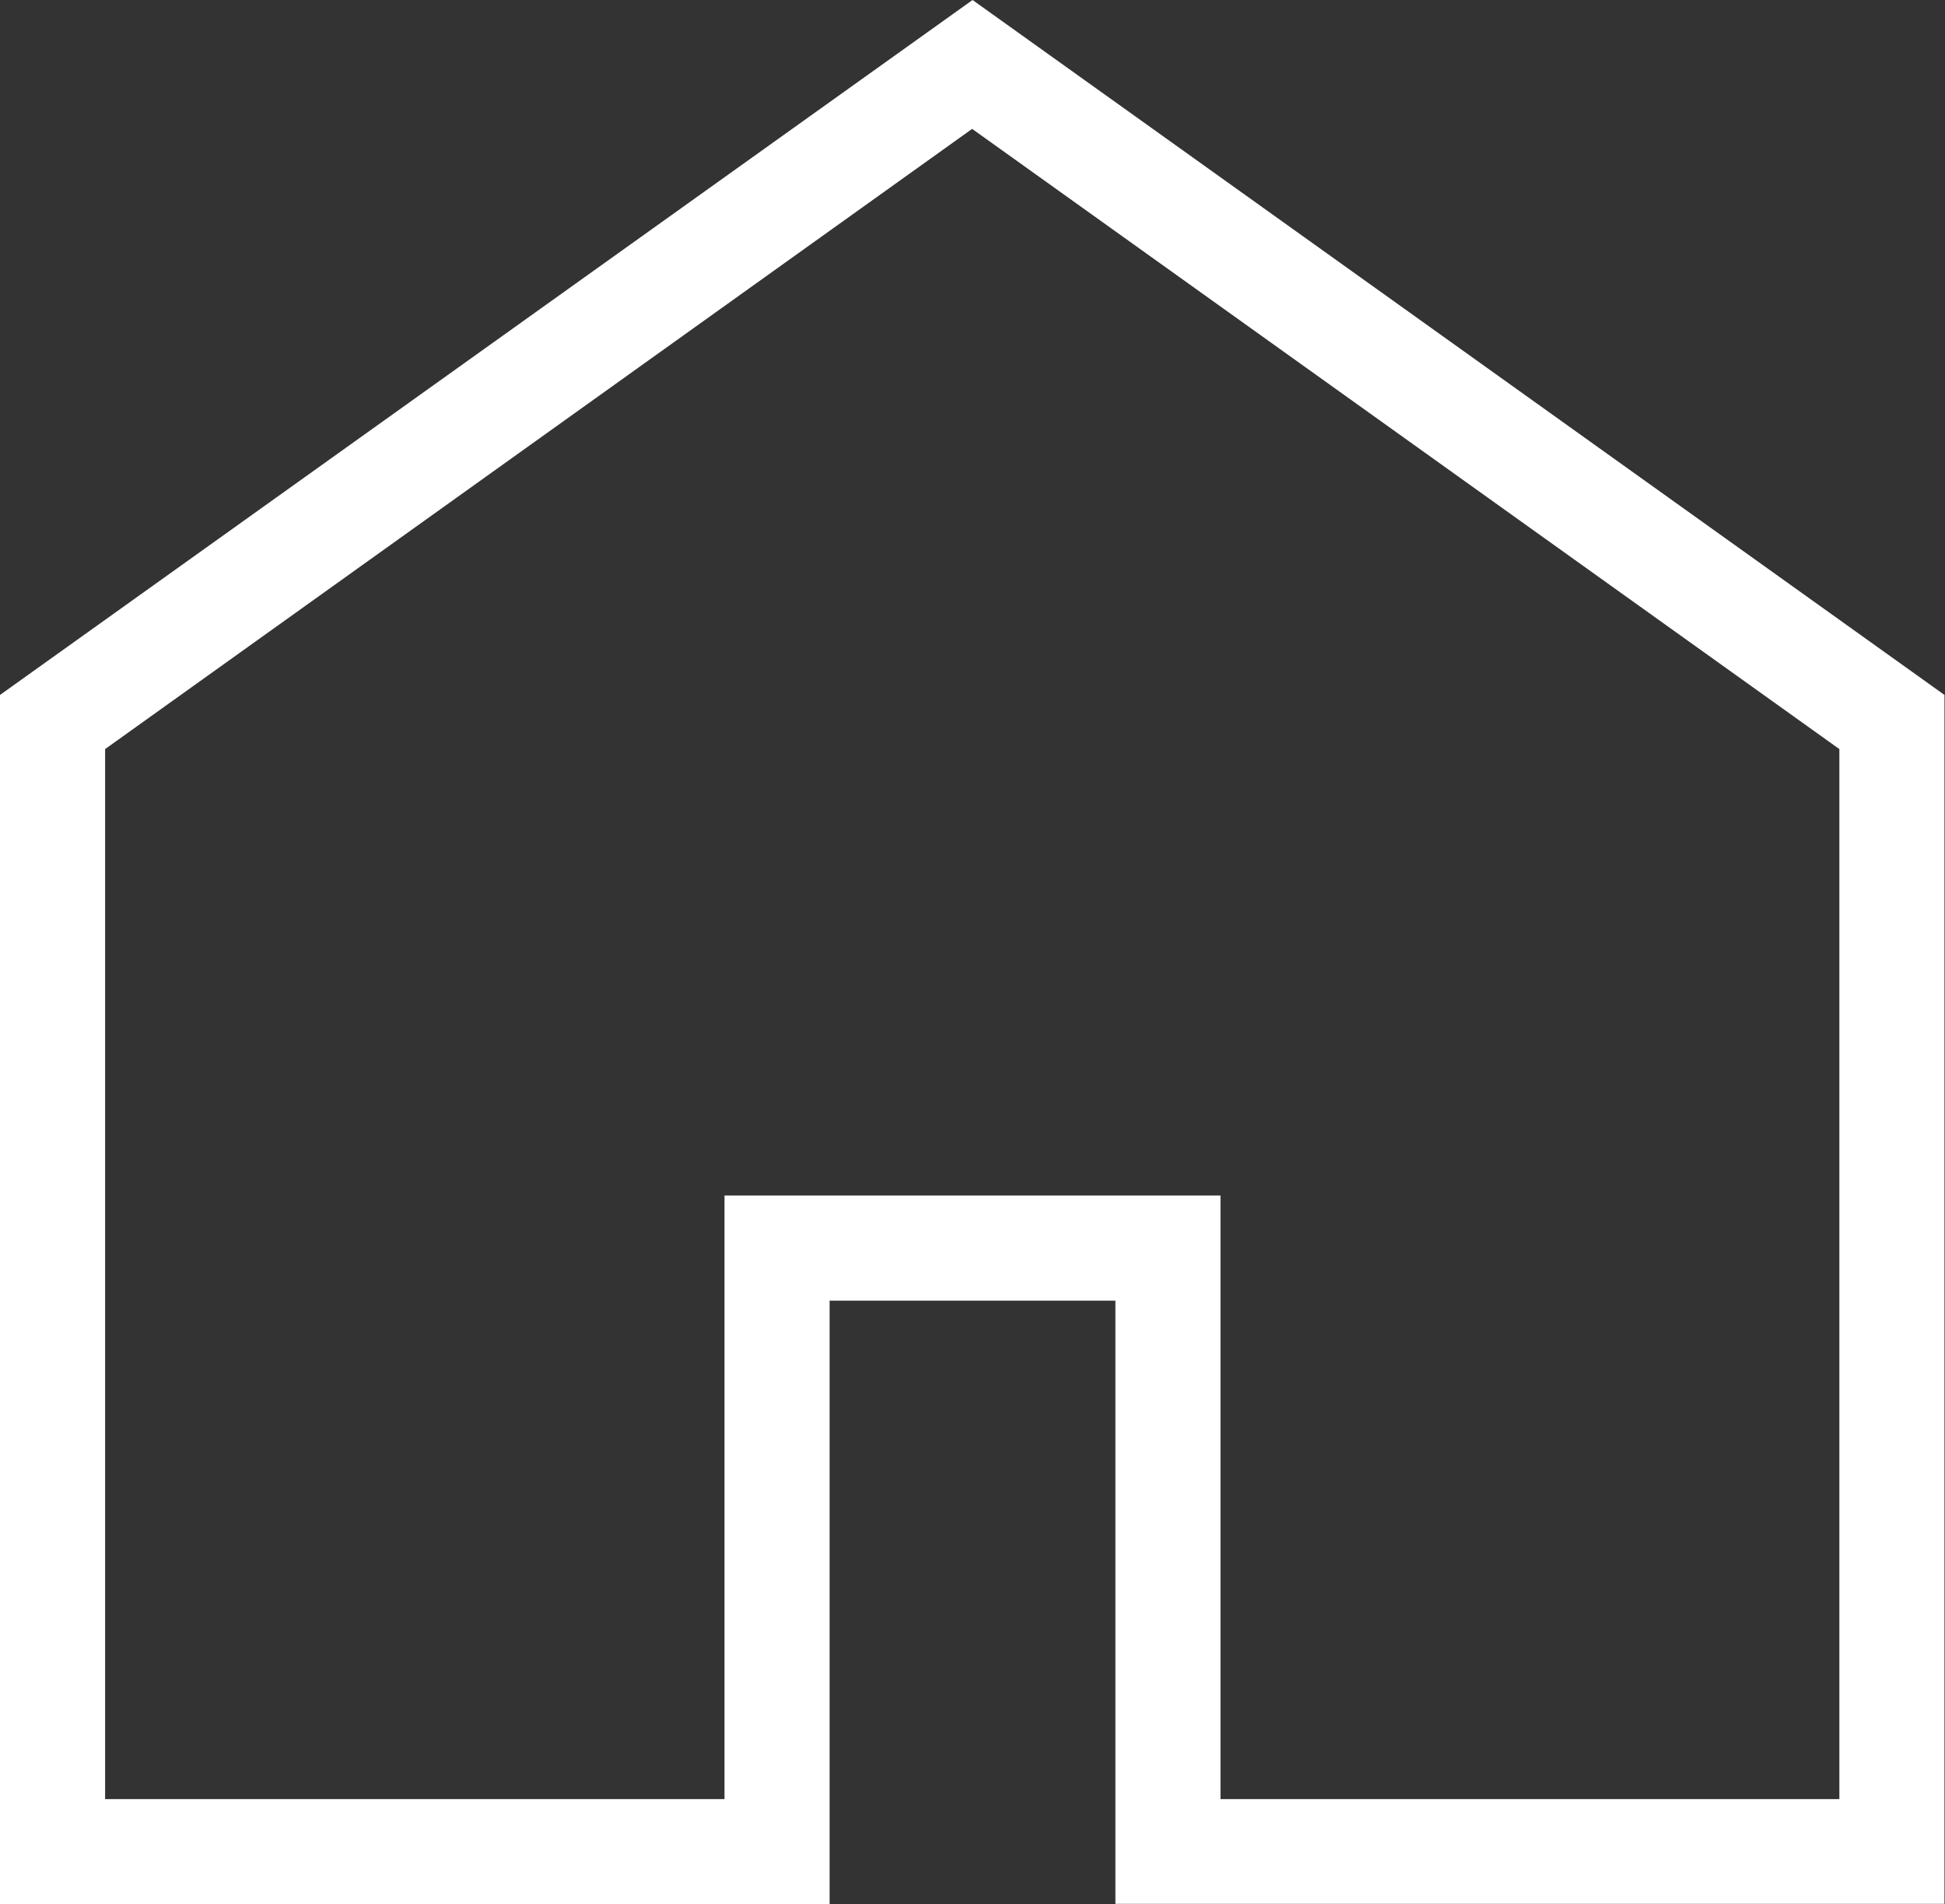 <svg xmlns="http://www.w3.org/2000/svg" width="18.505" height="18.115" viewBox="0 0 18.505 18.115"><rect x="0" y="0" width="18.505" height="18.115" fill="#333333" stroke="none"/><path d="M9.253,0,18.5,6.611v11.5H10.612V12.373H7.893v5.742H0V6.611ZM17.5,7.126l-8.251-5.9L1,7.126v9.989H6.893V11.373h4.719v5.742H17.5Z" transform="translate(0)" fill="#fff"/></svg>